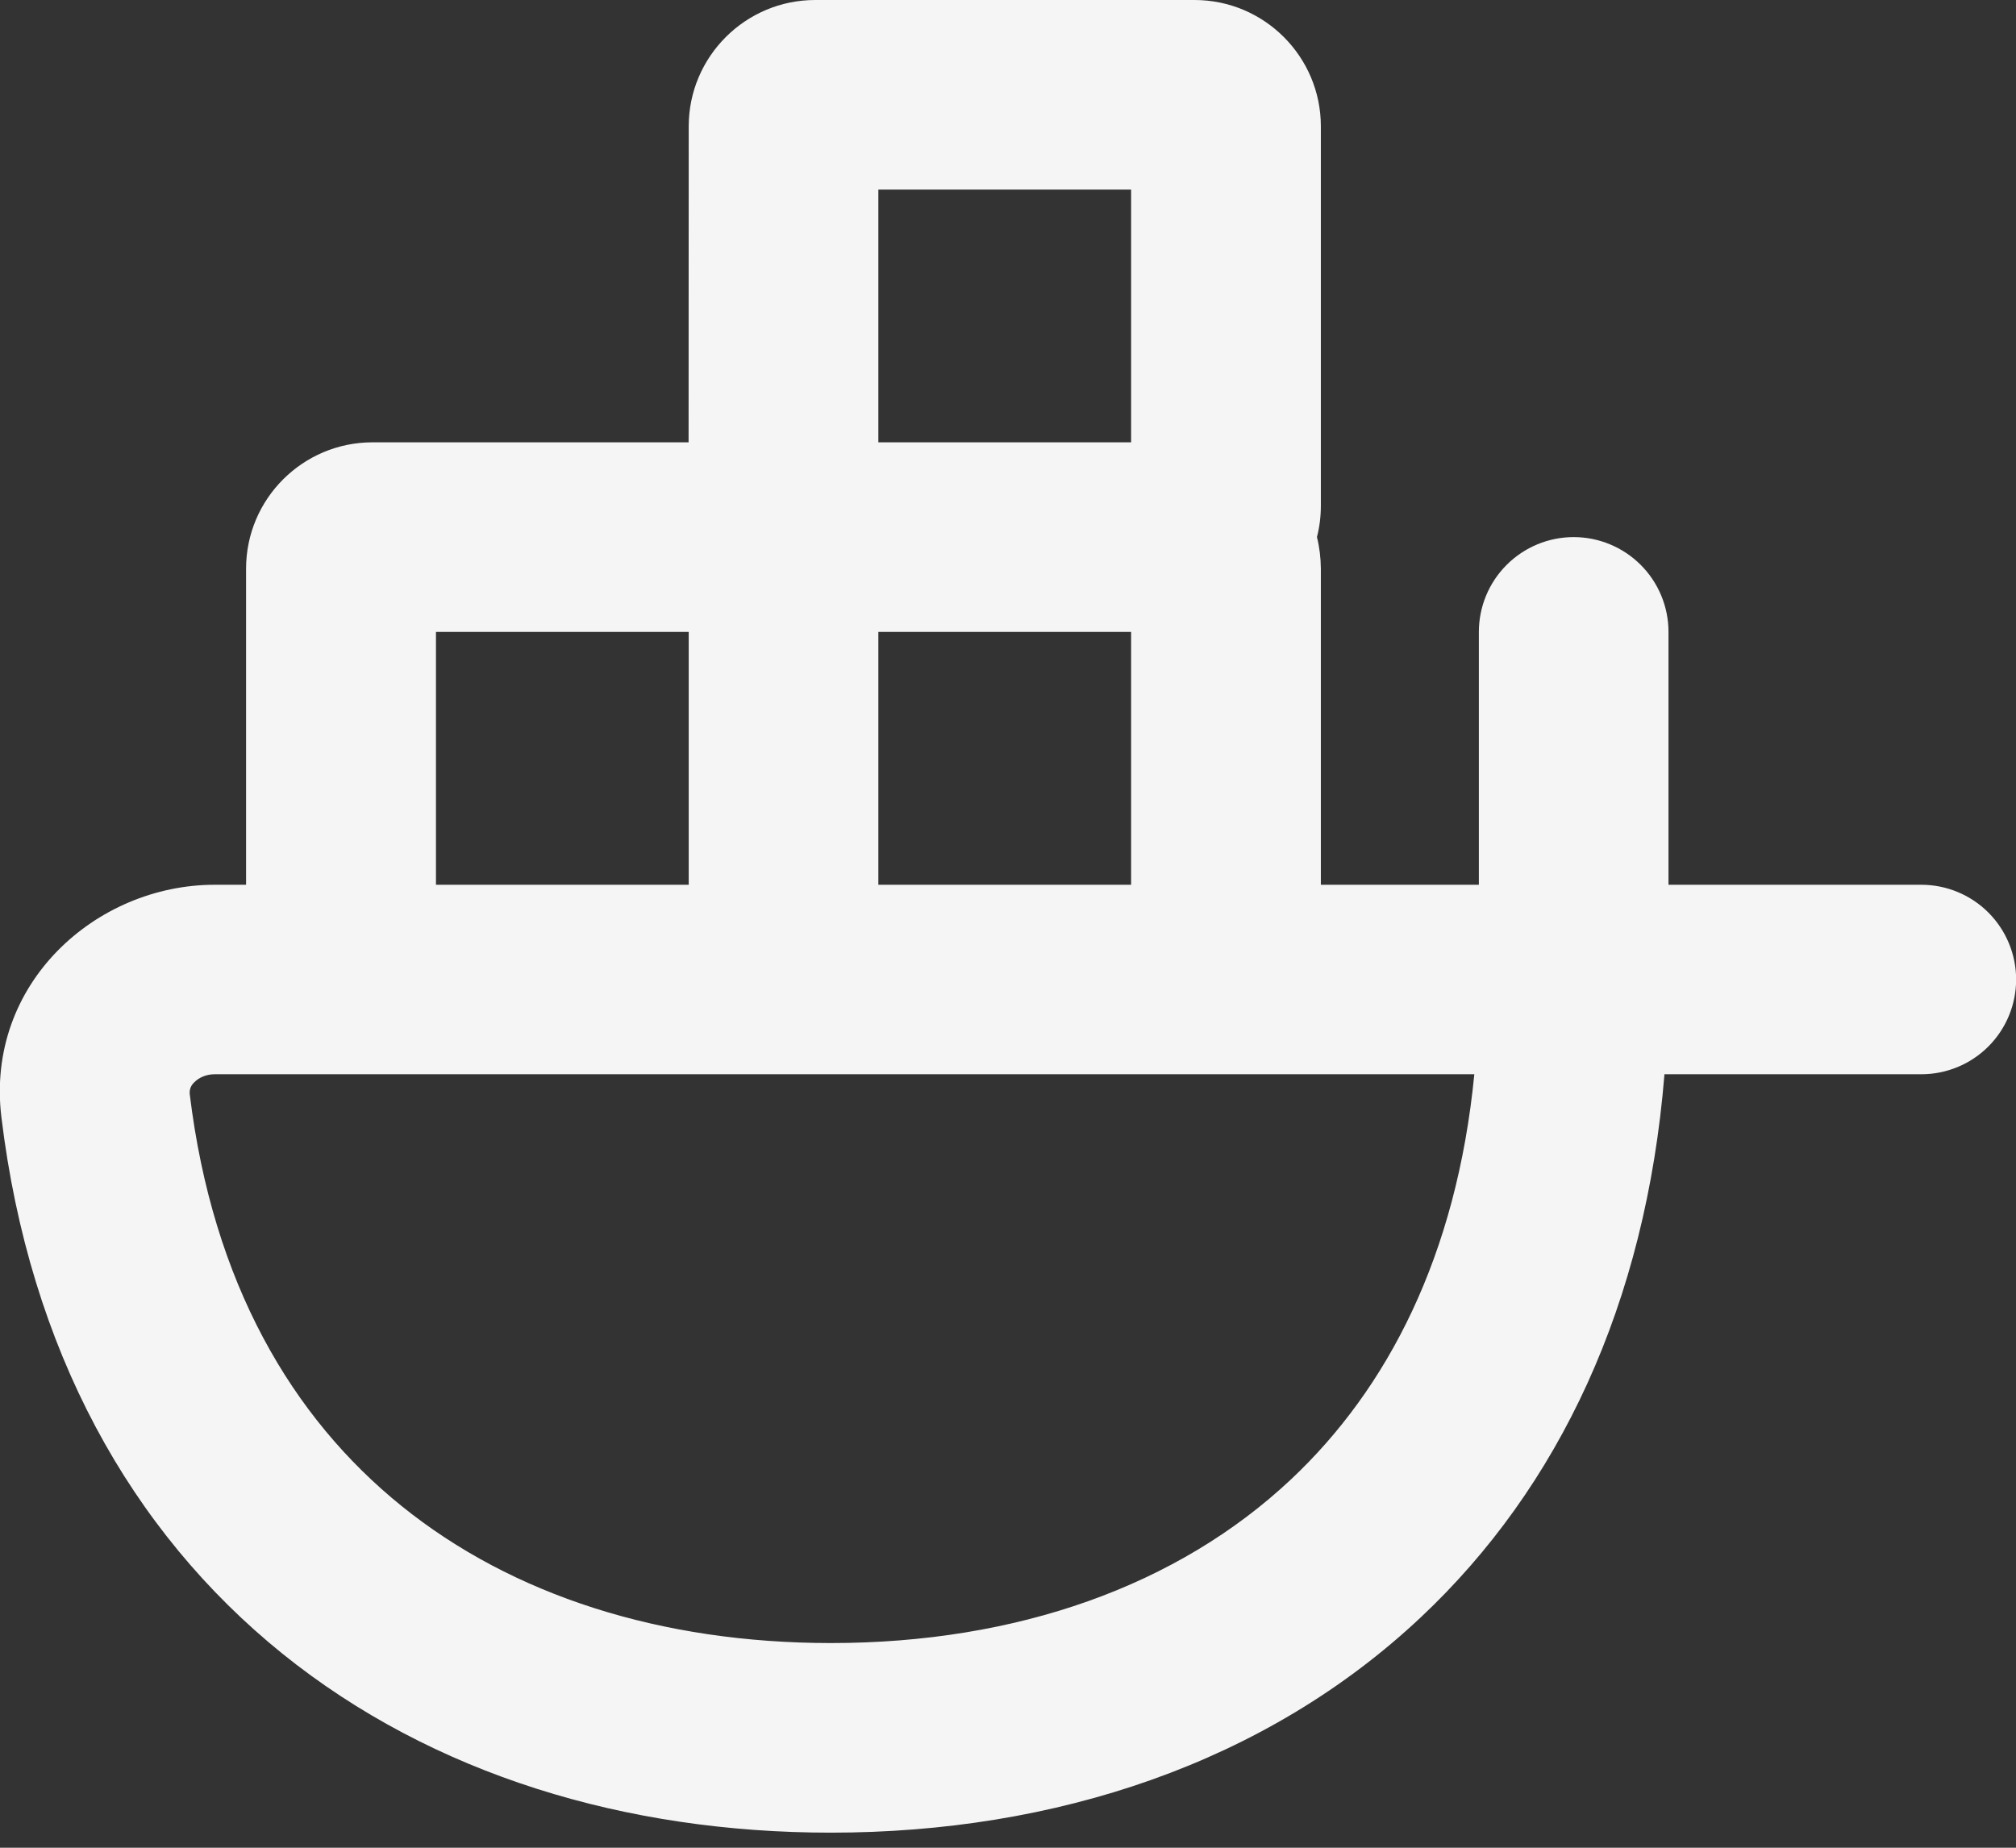 <svg width="48" height="44" viewBox="0 0 48 44" fill="none" xmlns="http://www.w3.org/2000/svg">
<rect x="0" y="0" width="48" height="44" fill="#333333" stroke="none"/>
<path d="M16.398 3.009C16.398 1.35 17.748 0 19.41 0H28.44C30.102 0 31.449 1.35 31.449 3.009V12.039C31.449 12.299 31.418 12.549 31.356 12.789C31.416 13.031 31.447 13.282 31.449 13.542V21.069H35.211V15.048C35.211 14.449 35.449 13.875 35.872 13.452C36.296 13.028 36.87 12.79 37.468 12.79C38.067 12.79 38.641 13.028 39.065 13.452C39.488 13.875 39.726 14.449 39.726 15.048V21.069H45.747C46.345 21.069 46.919 21.307 47.342 21.73C47.765 22.153 48.003 22.727 48.003 23.325C48.003 23.923 47.765 24.497 47.342 24.92C46.919 25.343 46.345 25.581 45.747 25.581H39.63C39.186 31.056 37.116 35.421 33.831 38.511C30.132 41.991 25.119 43.641 19.782 43.641C14.91 43.641 10.308 42.267 6.723 39.378C3.114 36.465 0.705 32.148 0.033 26.601C-0.351 23.421 2.289 21.069 5.109 21.069H5.859V13.542C5.859 11.88 7.209 10.533 8.871 10.533H16.395L16.398 3.009ZM16.398 15.048H10.38V21.069H16.398V15.048ZM5.112 25.581C4.896 25.581 4.722 25.671 4.623 25.776C4.584 25.811 4.555 25.855 4.536 25.904C4.518 25.953 4.512 26.006 4.518 26.058C5.064 30.549 6.951 33.756 9.561 35.862C12.198 37.992 15.741 39.126 19.785 39.126C24.213 39.126 28.041 37.764 30.741 35.226C33.036 33.066 34.68 29.907 35.103 25.581H5.112ZM20.913 21.069H26.931V15.048H20.913V21.069ZM20.913 10.533H26.931V4.515H20.913V10.533Z" fill="#F5F5F5"/>
</svg>
